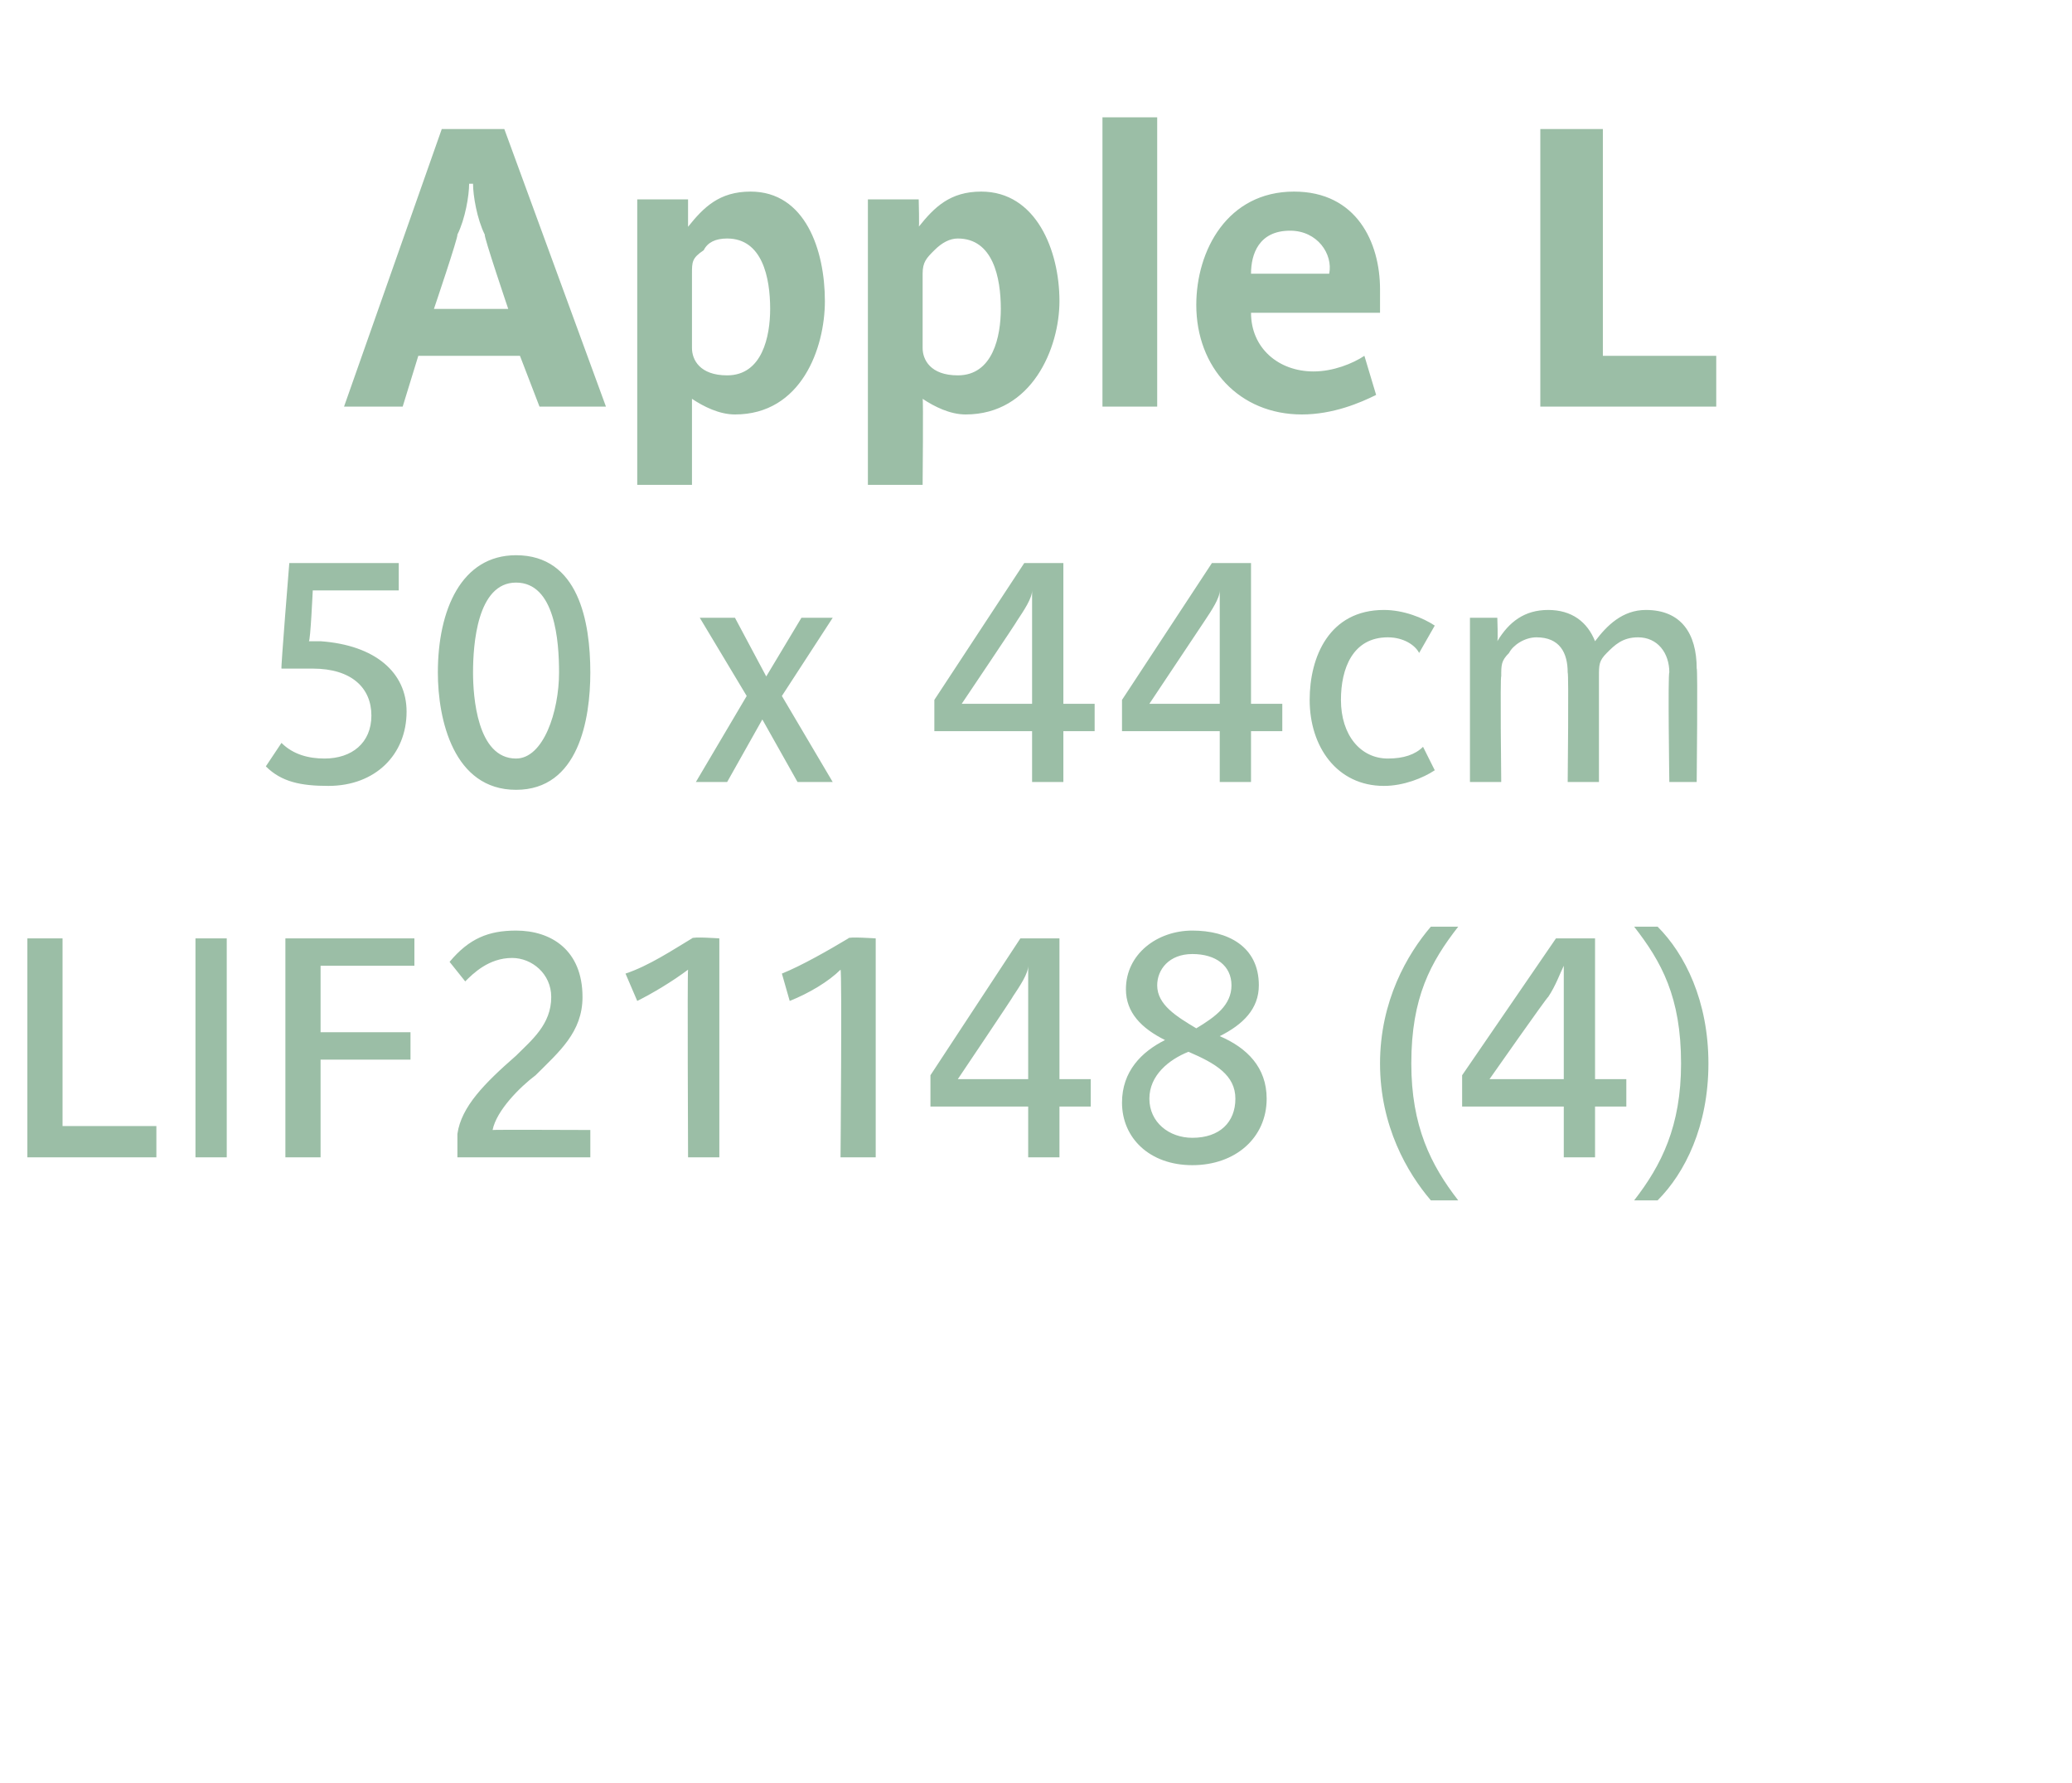 <?xml version="1.0" standalone="no"?><!DOCTYPE svg PUBLIC "-//W3C//DTD SVG 1.1//EN" "http://www.w3.org/Graphics/SVG/1.1/DTD/svg11.dtd"><svg xmlns="http://www.w3.org/2000/svg" version="1.1" width="53px" height="45.6px" viewBox="0 -3 53 45.6" style="top:-3px"><desc>Apple L 50 x 44cm LIF21148 (4)</desc><defs/><g id="Polygon142056"><path d="m.7 26.6V21h.9v4.8h2.4v.8H.7zm4.3 0V21h.8v5.6h-.8zm3.2-4.9v1.7h2.3v.7H8.2v2.5h-.9V21h3.3v.7H8.2zm3.5 4.9v-.6c.1-.7.7-1.3 1.5-2c.4-.4.9-.8.9-1.5c0-.6-.5-1-1-1c-.6 0-1 .4-1.2.6l-.4-.5c.5-.6 1-.8 1.7-.8c.9 0 1.7.5 1.7 1.7c0 .9-.6 1.4-1.2 2c-.4.3-1 .9-1.1 1.4c-.01-.01 2.5 0 2.5 0v.7h-3.4zm5.9 0s-.02-4.75 0-4.8c-.4.3-.9.6-1.3.8l-.3-.7c.6-.2 1.2-.6 1.7-.9c.01-.05.7 0 .7 0v5.6h-.8zm3.9 0s.04-4.75 0-4.8c-.3.3-.8.6-1.3.8l-.2-.7c.5-.2 1.2-.6 1.7-.9c-.02-.05.7 0 .7 0v5.6h-.9zm5.6-1.3v1.3h-.8v-1.3h-2.5v-.8l2.3-3.5h1v3.6h.8v.7h-.8zm-.8-3.6s.03.04 0 0c0 .2-.2.5-.4.8c.04-.04-1.4 2.1-1.4 2.1h1.8v-2.9zm4.2 5.1c-1.1 0-1.8-.7-1.8-1.6c0-.8.5-1.3 1.1-1.6c-.6-.3-1-.7-1-1.3c0-.9.8-1.5 1.7-1.5c.9 0 1.7.4 1.7 1.4c0 .6-.4 1-1 1.3c.7.3 1.2.8 1.2 1.6c0 1-.8 1.7-1.9 1.7zm0-5.4c-.6 0-.9.4-.9.8c0 .5.5.8 1 1.1c.5-.3.9-.6.9-1.1c0-.5-.4-.8-1-.8zm-.1 2.5c-.5.2-1 .6-1 1.2c0 .6.5 1 1.1 1c.7 0 1.1-.4 1.1-1c0-.6-.5-.9-1.2-1.2zm6.2 3.8c-.6-.7-1.3-1.9-1.3-3.5c0-1.6.7-2.8 1.3-3.5h.7c-.7.9-1.2 1.8-1.2 3.5c0 1.6.5 2.6 1.2 3.5h-.7zm4.2-2.4v1.3h-.8v-1.3h-2.6v-.8l2.4-3.5h1v3.6h.8v.7h-.8zm-.8-3.6s-.01.04 0 0c-.1.2-.2.5-.4.8c0-.04-1.5 2.1-1.5 2.1h1.9v-2.9zm2.4 6h-.6c.7-.9 1.2-1.9 1.2-3.5c0-1.7-.5-2.6-1.2-3.5h.6c.7.7 1.3 1.9 1.3 3.5c0 1.6-.6 2.8-1.3 3.5z" stroke="none" fill="#9bbea6"/></g><g id="Polygon142055"><path d="m8.4 17.1c-.7 0-1.2-.1-1.6-.5l.4-.6c.3.3.7.4 1.1.4c.7 0 1.2-.4 1.2-1.1c0-.7-.5-1.2-1.5-1.2h-.8c-.02.01.2-2.7.2-2.7h2.8v.7H8s-.06 1.31-.1 1.3h.3c1.4.1 2.2.8 2.2 1.8c0 1.1-.8 1.9-2 1.9zm4.8.1c-1.6 0-2-1.8-2-3c0-1.6.6-3 2-3c1.6 0 1.9 1.7 1.9 3c0 1.2-.3 3-1.9 3zm0-5.3c-1 0-1.1 1.6-1.1 2.3c0 .6.1 2.2 1.1 2.2c.7 0 1.1-1.2 1.1-2.2c0-.8-.1-2.3-1.1-2.3zm7.2 5.1l-.9-1.6l-.9 1.6h-.8l1.3-2.2l-1.2-2h.9l.8 1.5l.9-1.5h.8l-1.3 2l1.3 2.2h-.9zm6.8-1.3v1.3h-.8v-1.3h-2.5v-.8l2.3-3.5h1v3.6h.8v.7h-.8zm-.8-3.6s.03.04 0 0c0 .2-.2.5-.4.8c.04-.04-1.4 2.1-1.4 2.1h1.8v-2.9zm5.6 3.6v1.3h-.8v-1.3h-2.5v-.8l2.3-3.5h1v3.6h.8v.7h-.8zm-.8-3.6s.01.04 0 0c0 .2-.2.5-.4.8L29.4 15h1.8v-2.9zm4.2 5c-1.2 0-1.9-1-1.9-2.2c0-1.1.5-2.3 1.9-2.3c.5 0 1 .2 1.3.4l-.4.7c-.1-.2-.4-.4-.8-.4c-.9 0-1.2.8-1.2 1.6c0 .9.5 1.5 1.2 1.5c.4 0 .7-.1.9-.3l.3.6c-.3.2-.8.4-1.3.4zm7.3-.1s-.04-2.79 0-2.8c0-.5-.3-.9-.8-.9c-.4 0-.6.2-.8.4c-.2.2-.2.3-.2.6v2.7h-.8s.03-2.79 0-2.8c0-.5-.2-.9-.8-.9c-.3 0-.6.2-.7.4c-.2.2-.2.3-.2.6c-.03-.03 0 2.7 0 2.7h-.8v-4.2h.7s.02.58 0 .6c.3-.5.7-.8 1.3-.8c.6 0 1 .3 1.2.8c.3-.4.7-.8 1.3-.8c.9 0 1.3.6 1.3 1.5c.03-.04 0 2.9 0 2.9h-.7z" stroke="none" fill="#9bbea6"/></g><g id="Polygon142054"><path d="m13.8 7.4l-.5-1.3h-2.6l-.4 1.3H8.8L11.3.3h1.6l2.6 7.1h-1.7zM12.4 3c-.2-.4-.3-1-.3-1.3h-.1c0 .3-.1.9-.3 1.3c.03.04-.6 1.9-.6 1.9h1.9s-.63-1.86-.6-1.9zm6.4 4.6c-.4 0-.8-.2-1.1-.4v2.2h-1.4V2.1h1.3v.7c.4-.5.8-.9 1.6-.9c1.4 0 1.9 1.5 1.9 2.8c0 1.2-.6 2.9-2.3 2.9zm-.2-4.5c-.3 0-.5.1-.6.3c-.3.2-.3.3-.3.6v1.9c0 .3.2.7.9.7c.9 0 1.1-1 1.1-1.7c0-.8-.2-1.8-1.1-1.8zm6.1 4.5c-.4 0-.8-.2-1.1-.4c.02-.01 0 2.2 0 2.2h-1.4V2.1h1.3s.02.75 0 .7c.4-.5.8-.9 1.6-.9c1.4 0 2 1.5 2 2.8c0 1.2-.7 2.9-2.4 2.9zm-.2-4.5c-.2 0-.4.1-.6.3c-.2.2-.3.3-.3.6v1.9c0 .3.2.7.9.7c.9 0 1.1-1 1.1-1.7c0-.8-.2-1.8-1.1-1.8zm3.7 4.3V0h1.4v7.4h-1.4zM35.3 5H32c0 .9.7 1.5 1.6 1.5c.5 0 1-.2 1.3-.4l.3 1c-.4.2-1.1.5-1.9.5c-1.6 0-2.7-1.2-2.7-2.8c0-1.4.8-2.9 2.5-2.9c1.6 0 2.2 1.3 2.2 2.5v.6zM33 2.9c-.8 0-1 .6-1 1.1h2c.1-.5-.3-1.1-1-1.1zm6.4 4.5V.3h1.6v5.8h2.9v1.3h-4.5z" stroke="none" fill="#9bbea6"/></g></svg>